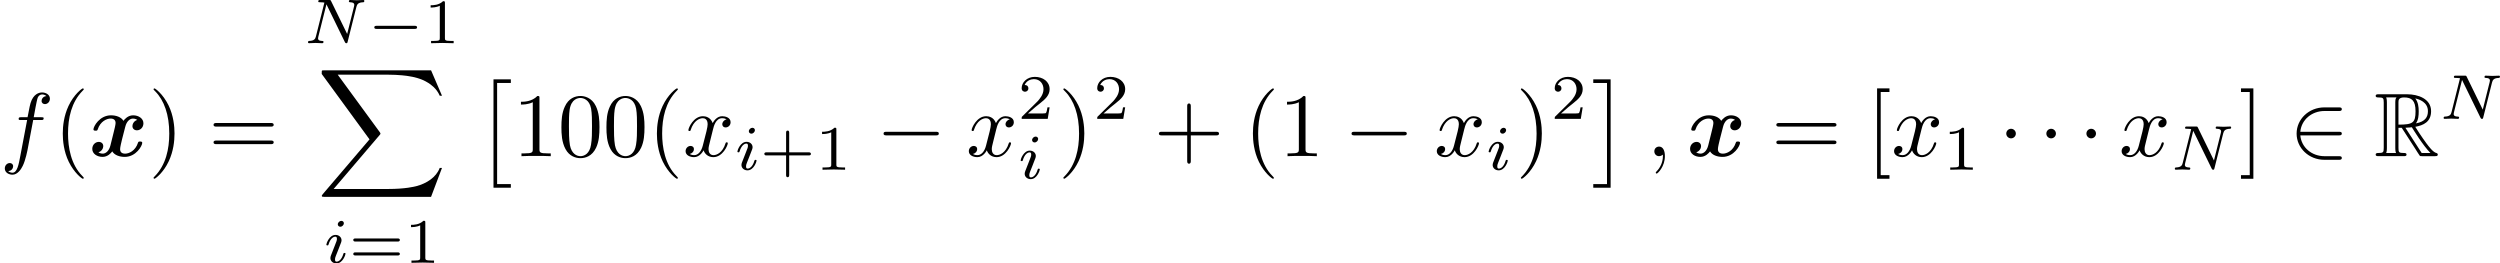 <?xml version='1.0' encoding='UTF-8'?>
<!-- This file was generated by dvisvgm 1.15.1 -->
<svg height='36.437pt' version='1.1' viewBox='61.768 53.801 275.595 29.041' width='345.786pt' xmlns='http://www.w3.org/2000/svg' xmlns:xlink='http://www.w3.org/1999/xlink'>
<defs>
<path d='m5.34 -3.995c-0.359 0.1 -0.538 0.438 -0.538 0.687c0 0.219 0.169 0.458 0.498 0.458c0.349 0 0.717 -0.289 0.717 -0.777c0 -0.528 -0.528 -0.877 -1.136 -0.877c-0.568 0 -0.936 0.428 -1.066 0.608c-0.249 -0.418 -0.807 -0.608 -1.375 -0.608c-1.255 0 -1.933 1.225 -1.933 1.554c0 0.139 0.149 0.139 0.239 0.139c0.12 0 0.189 0 0.229 -0.13c0.289 -0.907 1.006 -1.205 1.415 -1.205c0.379 0 0.558 0.179 0.558 0.498c0 0.189 -0.139 0.737 -0.229 1.096l-0.339 1.365c-0.149 0.608 -0.508 0.907 -0.847 0.907c-0.05 0 -0.279 0 -0.478 -0.149c0.359 -0.1 0.538 -0.438 0.538 -0.687c0 -0.219 -0.169 -0.458 -0.498 -0.458c-0.349 0 -0.717 0.289 -0.717 0.777c0 0.528 0.528 0.877 1.136 0.877c0.568 0 0.936 -0.428 1.066 -0.608c0.249 0.418 0.807 0.608 1.375 0.608c1.255 0 1.933 -1.225 1.933 -1.554c0 -0.139 -0.149 -0.139 -0.239 -0.139c-0.12 0 -0.189 0 -0.229 0.13c-0.289 0.907 -1.006 1.205 -1.415 1.205c-0.379 0 -0.558 -0.179 -0.558 -0.498c0 -0.209 0.13 -0.737 0.219 -1.106c0.07 -0.259 0.299 -1.196 0.349 -1.355c0.149 -0.598 0.498 -0.907 0.847 -0.907c0.05 0 0.279 0 0.478 0.149z' id='g0-120'/>
<path d='m3.229 -1.576h2.134c0.091 0 0.258 0 0.258 -0.167c0 -0.174 -0.16 -0.174 -0.258 -0.174h-2.134v-2.141c0 -0.091 0 -0.258 -0.167 -0.258c-0.174 0 -0.174 0.16 -0.174 0.258v2.141h-2.141c-0.091 0 -0.258 0 -0.258 0.167c0 0.174 0.16 0.174 0.258 0.174h2.141v2.141c0 0.091 0 0.258 0.167 0.258c0.174 0 0.174 -0.16 0.174 -0.258v-2.141z' id='g7-43'/>
<path d='m2.336 -4.435c0 -0.188 -0.014 -0.195 -0.209 -0.195c-0.446 0.439 -1.081 0.446 -1.367 0.446v0.251c0.167 0 0.628 0 1.011 -0.195v3.557c0 0.23 0 0.321 -0.697 0.321h-0.265v0.251c0.126 -0.007 0.983 -0.028 1.241 -0.028c0.216 0 1.095 0.021 1.248 0.028v-0.251h-0.265c-0.697 0 -0.697 -0.091 -0.697 -0.321v-3.864z' id='g7-49'/>
<path d='m3.522 -1.269h-0.237c-0.021 0.153 -0.091 0.565 -0.181 0.635c-0.056 0.042 -0.593 0.042 -0.69 0.042h-1.283c0.732 -0.649 0.976 -0.844 1.395 -1.172c0.516 -0.411 0.997 -0.844 0.997 -1.506c0 -0.844 -0.739 -1.36 -1.632 -1.36c-0.865 0 -1.451 0.607 -1.451 1.248c0 0.356 0.3 0.391 0.37 0.391c0.167 0 0.37 -0.119 0.37 -0.37c0 -0.126 -0.049 -0.37 -0.411 -0.37c0.216 -0.495 0.69 -0.649 1.018 -0.649c0.697 0 1.06 0.544 1.06 1.109c0 0.607 -0.432 1.088 -0.656 1.339l-1.681 1.66c-0.07 0.063 -0.07 0.077 -0.07 0.272h2.873l0.209 -1.269z' id='g7-50'/>
<path d='m5.356 -2.343c0.105 0 0.265 0 0.265 -0.174c0 -0.167 -0.167 -0.167 -0.258 -0.167h-4.617c-0.091 0 -0.258 0 -0.258 0.167c0 0.174 0.16 0.174 0.265 0.174h4.603zm0.007 1.534c0.091 0 0.258 0 0.258 -0.167c0 -0.174 -0.16 -0.174 -0.265 -0.174h-4.603c-0.105 0 -0.265 0 -0.265 0.174c0 0.167 0.167 0.167 0.258 0.167h4.617z' id='g7-61'/>
<path d='m2.022 -0.01c0 -0.658 -0.249 -1.046 -0.638 -1.046c-0.329 0 -0.528 0.249 -0.528 0.528c0 0.269 0.199 0.528 0.528 0.528c0.12 0 0.249 -0.04 0.349 -0.13c0.03 -0.02 0.04 -0.03 0.05 -0.03s0.02 0.01 0.02 0.149c0 0.737 -0.349 1.335 -0.677 1.664c-0.11 0.11 -0.11 0.13 -0.11 0.159c0 0.07 0.05 0.11 0.1 0.11c0.11 0 0.907 -0.767 0.907 -1.933z' id='g4-59'/>
<path d='m3.656 -3.985h0.857c0.199 0 0.299 0 0.299 -0.199c0 -0.11 -0.1 -0.11 -0.269 -0.11h-0.827l0.209 -1.136c0.04 -0.209 0.179 -0.917 0.239 -1.036c0.09 -0.189 0.259 -0.339 0.468 -0.339c0.04 0 0.299 0 0.488 0.179c-0.438 0.04 -0.538 0.389 -0.538 0.538c0 0.229 0.179 0.349 0.369 0.349c0.259 0 0.548 -0.219 0.548 -0.598c0 -0.458 -0.458 -0.687 -0.867 -0.687c-0.339 0 -0.966 0.179 -1.265 1.166c-0.06 0.209 -0.09 0.309 -0.329 1.564h-0.687c-0.189 0 -0.299 0 -0.299 0.189c0 0.12 0.09 0.12 0.279 0.12h0.658l-0.747 3.935c-0.179 0.966 -0.349 1.873 -0.867 1.873c-0.04 0 -0.289 0 -0.478 -0.179c0.458 -0.03 0.548 -0.389 0.548 -0.538c0 -0.229 -0.179 -0.349 -0.369 -0.349c-0.259 0 -0.548 0.219 -0.548 0.598c0 0.448 0.438 0.687 0.847 0.687c0.548 0 0.946 -0.588 1.126 -0.966c0.319 -0.628 0.548 -1.833 0.558 -1.903l0.598 -3.158z' id='g4-102'/>
<path d='m3.328 -3.009c0.06 -0.259 0.289 -1.176 0.986 -1.176c0.05 0 0.289 0 0.498 0.13c-0.279 0.05 -0.478 0.299 -0.478 0.538c0 0.159 0.11 0.349 0.379 0.349c0.219 0 0.538 -0.179 0.538 -0.578c0 -0.518 -0.588 -0.658 -0.927 -0.658c-0.578 0 -0.927 0.528 -1.046 0.757c-0.249 -0.658 -0.787 -0.757 -1.076 -0.757c-1.036 0 -1.604 1.285 -1.604 1.534c0 0.1 0.1 0.1 0.12 0.1c0.08 0 0.11 -0.02 0.13 -0.11c0.339 -1.056 0.996 -1.305 1.335 -1.305c0.189 0 0.538 0.09 0.538 0.667c0 0.309 -0.169 0.976 -0.538 2.371c-0.159 0.618 -0.508 1.036 -0.946 1.036c-0.06 0 -0.289 0 -0.498 -0.13c0.249 -0.05 0.468 -0.259 0.468 -0.538c0 -0.269 -0.219 -0.349 -0.369 -0.349c-0.299 0 -0.548 0.259 -0.548 0.578c0 0.458 0.498 0.658 0.936 0.658c0.658 0 1.016 -0.697 1.046 -0.757c0.12 0.369 0.478 0.757 1.076 0.757c1.026 0 1.594 -1.285 1.594 -1.534c0 -0.1 -0.09 -0.1 -0.12 -0.1c-0.09 0 -0.11 0.04 -0.13 0.11c-0.329 1.066 -1.006 1.305 -1.325 1.305c-0.389 0 -0.548 -0.319 -0.548 -0.658c0 -0.219 0.06 -0.438 0.169 -0.877l0.339 -1.365z' id='g4-120'/>
<path d='m6.565 -2.291c0.169 0 0.349 0 0.349 -0.199s-0.179 -0.199 -0.349 -0.199h-5.39c-0.169 0 -0.349 0 -0.349 0.199s0.179 0.199 0.349 0.199h5.39z' id='g2-0'/>
<path d='m1.913 -2.491c0 -0.289 -0.239 -0.528 -0.528 -0.528s-0.528 0.239 -0.528 0.528s0.239 0.528 0.528 0.528s0.528 -0.239 0.528 -0.528z' id='g2-1'/>
<path d='m5.46 -2.291c0.169 0 0.349 0 0.349 -0.199s-0.179 -0.199 -0.349 -0.199h-4.224c0.12 -1.335 1.265 -2.291 2.67 -2.291h1.554c0.169 0 0.349 0 0.349 -0.199s-0.179 -0.199 -0.349 -0.199h-1.574c-1.704 0 -3.059 1.295 -3.059 2.889s1.355 2.889 3.059 2.889h1.574c0.169 0 0.349 0 0.349 -0.199s-0.179 -0.199 -0.349 -0.199h-1.554c-1.405 0 -2.55 -0.956 -2.67 -2.291h4.224z' id='g2-50'/>
<path d='m5.189 -1.576c0.112 0 0.279 0 0.279 -0.167c0 -0.174 -0.16 -0.174 -0.279 -0.174h-4.156c-0.112 0 -0.279 0 -0.279 0.167c0 0.174 0.16 0.174 0.279 0.174h4.156z' id='g3-0'/>
<path d='m3.298 2.391c0 -0.03 0 -0.05 -0.169 -0.219c-1.245 -1.255 -1.564 -3.138 -1.564 -4.663c0 -1.734 0.379 -3.467 1.604 -4.712c0.13 -0.12 0.13 -0.139 0.13 -0.169c0 -0.07 -0.04 -0.1 -0.1 -0.1c-0.1 0 -0.996 0.677 -1.584 1.943c-0.508 1.096 -0.628 2.202 -0.628 3.039c0 0.777 0.11 1.983 0.658 3.108c0.598 1.225 1.455 1.873 1.554 1.873c0.06 0 0.1 -0.03 0.1 -0.1z' id='g6-40'/>
<path d='m2.879 -2.491c0 -0.777 -0.11 -1.983 -0.658 -3.108c-0.598 -1.225 -1.455 -1.873 -1.554 -1.873c-0.06 0 -0.1 0.04 -0.1 0.1c0 0.03 0 0.05 0.189 0.229c0.976 0.986 1.544 2.57 1.544 4.653c0 1.704 -0.369 3.457 -1.604 4.712c-0.13 0.12 -0.13 0.139 -0.13 0.169c0 0.06 0.04 0.1 0.1 0.1c0.1 0 0.996 -0.677 1.584 -1.943c0.508 -1.096 0.628 -2.202 0.628 -3.039z' id='g6-41'/>
<path d='m4.075 -2.291h2.78c0.139 0 0.329 0 0.329 -0.199s-0.189 -0.199 -0.329 -0.199h-2.78v-2.79c0 -0.139 0 -0.329 -0.199 -0.329s-0.199 0.189 -0.199 0.329v2.79h-2.79c-0.139 0 -0.329 0 -0.329 0.199s0.189 0.199 0.329 0.199h2.79v2.79c0 0.139 0 0.329 0.199 0.329s0.199 -0.189 0.199 -0.329v-2.79z' id='g6-43'/>
<path d='m4.583 -3.188c0 -0.797 -0.05 -1.594 -0.399 -2.331c-0.458 -0.956 -1.275 -1.116 -1.694 -1.116c-0.598 0 -1.325 0.259 -1.734 1.186c-0.319 0.687 -0.369 1.465 -0.369 2.262c0 0.747 0.04 1.644 0.448 2.401c0.428 0.807 1.156 1.006 1.644 1.006c0.538 0 1.295 -0.209 1.734 -1.156c0.319 -0.687 0.369 -1.465 0.369 -2.252zm-2.102 3.188c-0.389 0 -0.976 -0.249 -1.156 -1.205c-0.11 -0.598 -0.11 -1.514 -0.11 -2.102c0 -0.638 0 -1.295 0.08 -1.833c0.189 -1.186 0.936 -1.275 1.186 -1.275c0.329 0 0.986 0.179 1.176 1.166c0.1 0.558 0.1 1.315 0.1 1.943c0 0.747 0 1.425 -0.11 2.062c-0.149 0.946 -0.717 1.245 -1.166 1.245z' id='g6-48'/>
<path d='m2.929 -6.376c0 -0.239 0 -0.259 -0.229 -0.259c-0.618 0.638 -1.494 0.638 -1.813 0.638v0.309c0.199 0 0.787 0 1.305 -0.259v5.161c0 0.359 -0.03 0.478 -0.927 0.478h-0.319v0.309c0.349 -0.03 1.215 -0.03 1.614 -0.03s1.265 0 1.614 0.03v-0.309h-0.319c-0.897 0 -0.927 -0.11 -0.927 -0.478v-5.589z' id='g6-49'/>
<path d='m6.844 -3.258c0.149 0 0.339 0 0.339 -0.199s-0.189 -0.199 -0.329 -0.199h-5.968c-0.139 0 -0.329 0 -0.329 0.199s0.189 0.199 0.339 0.199h5.948zm0.01 1.933c0.139 0 0.329 0 0.329 -0.199s-0.189 -0.199 -0.339 -0.199h-5.948c-0.149 0 -0.339 0 -0.339 0.199s0.189 0.199 0.329 0.199h5.968z' id='g6-61'/>
<path d='m2.54 2.491v-0.399h-0.966v-9.166h0.966v-0.399h-1.365v9.963h1.365z' id='g6-91'/>
<path d='m1.584 -7.472h-1.365v0.399h0.966v9.166h-0.966v0.399h1.365v-9.963z' id='g6-93'/>
<path d='m2.012 11.547h1.913v-0.399h-1.514v-11.148h1.514v-0.399h-1.913v11.945z' id='g8-2'/>
<path d='m2.132 11.547v-11.945h-1.913v0.399h1.514v11.148h-1.514v0.399h1.913z' id='g8-3'/>
<path d='m12.613 13.948l1.205 -3.188h-0.249c-0.389 1.036 -1.445 1.714 -2.59 2.012c-0.209 0.05 -1.186 0.309 -3.098 0.309h-6.007l5.071 -5.948c0.07 -0.08 0.09 -0.11 0.09 -0.159c0 -0.02 0 -0.05 -0.07 -0.149l-4.643 -6.346h5.46c1.335 0 2.242 0.139 2.331 0.159c0.538 0.08 1.405 0.249 2.192 0.747c0.249 0.159 0.927 0.608 1.265 1.415h0.249l-1.205 -2.8h-11.776c-0.229 0 -0.239 0.01 -0.269 0.07c-0.01 0.03 -0.01 0.219 -0.01 0.329l5.27 7.213l-5.161 6.047c-0.1 0.12 -0.1 0.169 -0.1 0.179c0 0.11 0.09 0.11 0.269 0.11h11.776z' id='g8-88'/>
<path d='m5.816 -4.003c0.07 -0.265 0.181 -0.495 0.739 -0.509c0.035 0 0.139 -0.007 0.139 -0.153c0 -0.042 -0.035 -0.098 -0.105 -0.098c-0.23 0 -0.488 0.028 -0.725 0.028c-0.167 0 -0.572 -0.028 -0.739 -0.028c-0.035 0 -0.139 0 -0.139 0.153c0 0.091 0.091 0.098 0.153 0.098c0.328 0.007 0.446 0.112 0.446 0.286c0 0.056 -0.007 0.091 -0.028 0.167l-0.76 3.041l-1.771 -3.626c-0.056 -0.119 -0.07 -0.119 -0.237 -0.119h-0.955c-0.133 0 -0.223 0 -0.223 0.153c0 0.098 0.084 0.098 0.23 0.098s0.3 0.007 0.446 0.035l-0.934 3.731c-0.063 0.265 -0.181 0.474 -0.725 0.495c-0.049 0 -0.146 0.007 -0.146 0.146c0 0.077 0.056 0.105 0.105 0.105c0.23 0 0.488 -0.028 0.725 -0.028c0.167 0 0.572 0.028 0.739 0.028c0.07 0 0.139 -0.035 0.139 -0.146c0 -0.098 -0.084 -0.105 -0.16 -0.105c-0.439 -0.014 -0.439 -0.195 -0.439 -0.293c0 -0.028 0 -0.063 0.028 -0.174l0.893 -3.571l2.036 4.17c0.056 0.112 0.084 0.119 0.153 0.119c0.112 0 0.112 -0.021 0.146 -0.146l0.969 -3.857z' id='g5-78'/>
<path d='m2.26 -4.359c0 -0.112 -0.084 -0.265 -0.279 -0.265c-0.188 0 -0.391 0.181 -0.391 0.384c0 0.119 0.091 0.265 0.279 0.265c0.202 0 0.391 -0.195 0.391 -0.384zm-1.423 3.543c-0.028 0.091 -0.063 0.174 -0.063 0.293c0 0.328 0.279 0.593 0.663 0.593c0.697 0 1.004 -0.962 1.004 -1.067c0 -0.091 -0.091 -0.091 -0.112 -0.091c-0.098 0 -0.105 0.042 -0.133 0.119c-0.16 0.558 -0.467 0.844 -0.739 0.844c-0.139 0 -0.174 -0.091 -0.174 -0.244c0 -0.16 0.049 -0.293 0.112 -0.446c0.07 -0.188 0.146 -0.377 0.223 -0.558c0.063 -0.167 0.314 -0.802 0.342 -0.886c0.021 -0.07 0.042 -0.153 0.042 -0.223c0 -0.328 -0.279 -0.593 -0.663 -0.593c-0.69 0 -1.011 0.948 -1.011 1.067c0 0.091 0.098 0.091 0.119 0.091c0.098 0 0.105 -0.035 0.126 -0.112c0.181 -0.6 0.488 -0.851 0.746 -0.851c0.112 0 0.174 0.056 0.174 0.244c0 0.16 -0.042 0.265 -0.216 0.697l-0.439 1.123z' id='g5-105'/>
<path d='m2.67 -3.128h0.359l1.494 2.311c0.1 0.159 0.339 0.548 0.448 0.697c0.07 0.12 0.1 0.12 0.329 0.12h1.375c0.179 0 0.329 0 0.329 -0.179c0 -0.08 -0.06 -0.149 -0.149 -0.169c-0.369 -0.08 -0.857 -0.737 -1.096 -1.056c-0.07 -0.1 -0.568 -0.757 -1.235 -1.833c0.887 -0.159 1.743 -0.538 1.743 -1.724c0 -1.385 -1.465 -1.863 -2.64 -1.863h-3.128c-0.179 0 -0.339 0 -0.339 0.179c0 0.169 0.189 0.169 0.269 0.169c0.568 0 0.618 0.07 0.618 0.568v4.991c0 0.498 -0.05 0.568 -0.618 0.568c-0.08 0 -0.269 0 -0.269 0.169c0 0.179 0.159 0.179 0.339 0.179h2.73c0.179 0 0.329 0 0.329 -0.179c0 -0.169 -0.169 -0.169 -0.279 -0.169c-0.568 0 -0.608 -0.08 -0.608 -0.568v-2.212zm1.923 -0.488c0.279 -0.369 0.309 -0.897 0.309 -1.335c0 -0.478 -0.06 -1.006 -0.379 -1.415c0.408 0.09 1.395 0.399 1.395 1.405c0 0.648 -0.299 1.156 -1.325 1.345zm-1.923 -2.321c0 -0.209 0 -0.538 0.618 -0.538c0.847 0 1.265 0.349 1.265 1.524c0 1.285 -0.309 1.474 -1.883 1.474v-2.461zm-1.355 5.589c0.08 -0.179 0.08 -0.458 0.08 -0.548v-5.031c0 -0.1 0 -0.369 -0.08 -0.548h1.136c-0.13 0.159 -0.13 0.359 -0.13 0.508v5.071c0 0.1 0 0.369 0.08 0.548h-1.086zm2.122 -2.78c0.07 -0.01 0.11 -0.02 0.189 -0.02c0.149 0 0.369 -0.02 0.518 -0.04c0.149 0.239 1.225 2.012 2.052 2.839h-0.966l-1.793 -2.78z' id='g1-82'/>
</defs>
<g id='page1'>
<use x='61.768' xlink:href='#g4-102' y='71.017'/>
<use x='67.7' xlink:href='#g6-40' y='71.017'/>
<use x='71.56' xlink:href='#g0-120' y='71.017'/>
<use x='78.126' xlink:href='#g6-41' y='71.017'/>
<use x='84.753' xlink:href='#g6-61' y='71.017'/>
<use x='95.24' xlink:href='#g5-78' y='58.564'/>
<use x='102.275' xlink:href='#g3-0' y='58.564'/>
<use x='108.478' xlink:href='#g7-49' y='58.564'/>
<use x='96.673' xlink:href='#g8-88' y='61.553'/>
<use x='97.415' xlink:href='#g5-105' y='82.772'/>
<use x='100.223' xlink:href='#g7-61' y='82.772'/>
<use x='106.316' xlink:href='#g7-49' y='82.772'/>
<use x='114.157' xlink:href='#g8-2' y='62.947'/>
<use x='118.308' xlink:href='#g6-49' y='71.017'/>
<use x='123.27' xlink:href='#g6-48' y='71.017'/>
<use x='128.233' xlink:href='#g6-48' y='71.017'/>
<use x='133.196' xlink:href='#g6-40' y='71.017'/>
<use x='137.056' xlink:href='#g4-120' y='71.017'/>
<use x='142.728' xlink:href='#g5-105' y='72.511'/>
<use x='145.537' xlink:href='#g7-43' y='72.511'/>
<use x='151.63' xlink:href='#g7-49' y='72.511'/>
<use x='158.346' xlink:href='#g2-0' y='71.017'/>
<use x='168.28' xlink:href='#g4-120' y='71.017'/>
<use x='173.953' xlink:href='#g7-50' y='66.904'/>
<use x='173.953' xlink:href='#g5-105' y='73.48'/>
<use x='178.422' xlink:href='#g6-41' y='71.017'/>
<use x='182.282' xlink:href='#g7-50' y='66.904'/>
<use x='188.965' xlink:href='#g6-43' y='71.017'/>
<use x='198.899' xlink:href='#g6-40' y='71.017'/>
<use x='202.759' xlink:href='#g6-49' y='71.017'/>
<use x='209.935' xlink:href='#g2-0' y='71.017'/>
<use x='219.869' xlink:href='#g4-120' y='71.017'/>
<use x='225.542' xlink:href='#g5-105' y='72.511'/>
<use x='228.859' xlink:href='#g6-41' y='71.017'/>
<use x='232.718' xlink:href='#g7-50' y='66.904'/>
<use x='237.188' xlink:href='#g8-3' y='62.947'/>
<use x='243.282' xlink:href='#g4-59' y='71.017'/>
<use x='247.7' xlink:href='#g0-120' y='71.017'/>
<use x='257.033' xlink:href='#g6-61' y='71.017'/>
<use x='267.52' xlink:href='#g6-91' y='71.017'/>
<use x='270.277' xlink:href='#g4-120' y='71.017'/>
<use x='275.95' xlink:href='#g7-49' y='72.511'/>
<use x='282.079' xlink:href='#g2-1' y='71.017'/>
<use x='286.497' xlink:href='#g2-1' y='71.017'/>
<use x='290.914' xlink:href='#g2-1' y='71.017'/>
<use x='295.363' xlink:href='#g4-120' y='71.017'/>
<use x='301.035' xlink:href='#g5-78' y='72.511'/>
<use x='308.592' xlink:href='#g6-93' y='71.017'/>
<use x='314.116' xlink:href='#g2-50' y='71.017'/>
<use x='323.501' xlink:href='#g1-82' y='71.017'/>
<use x='330.669' xlink:href='#g5-78' y='66.904'/>
</g>
</svg>
